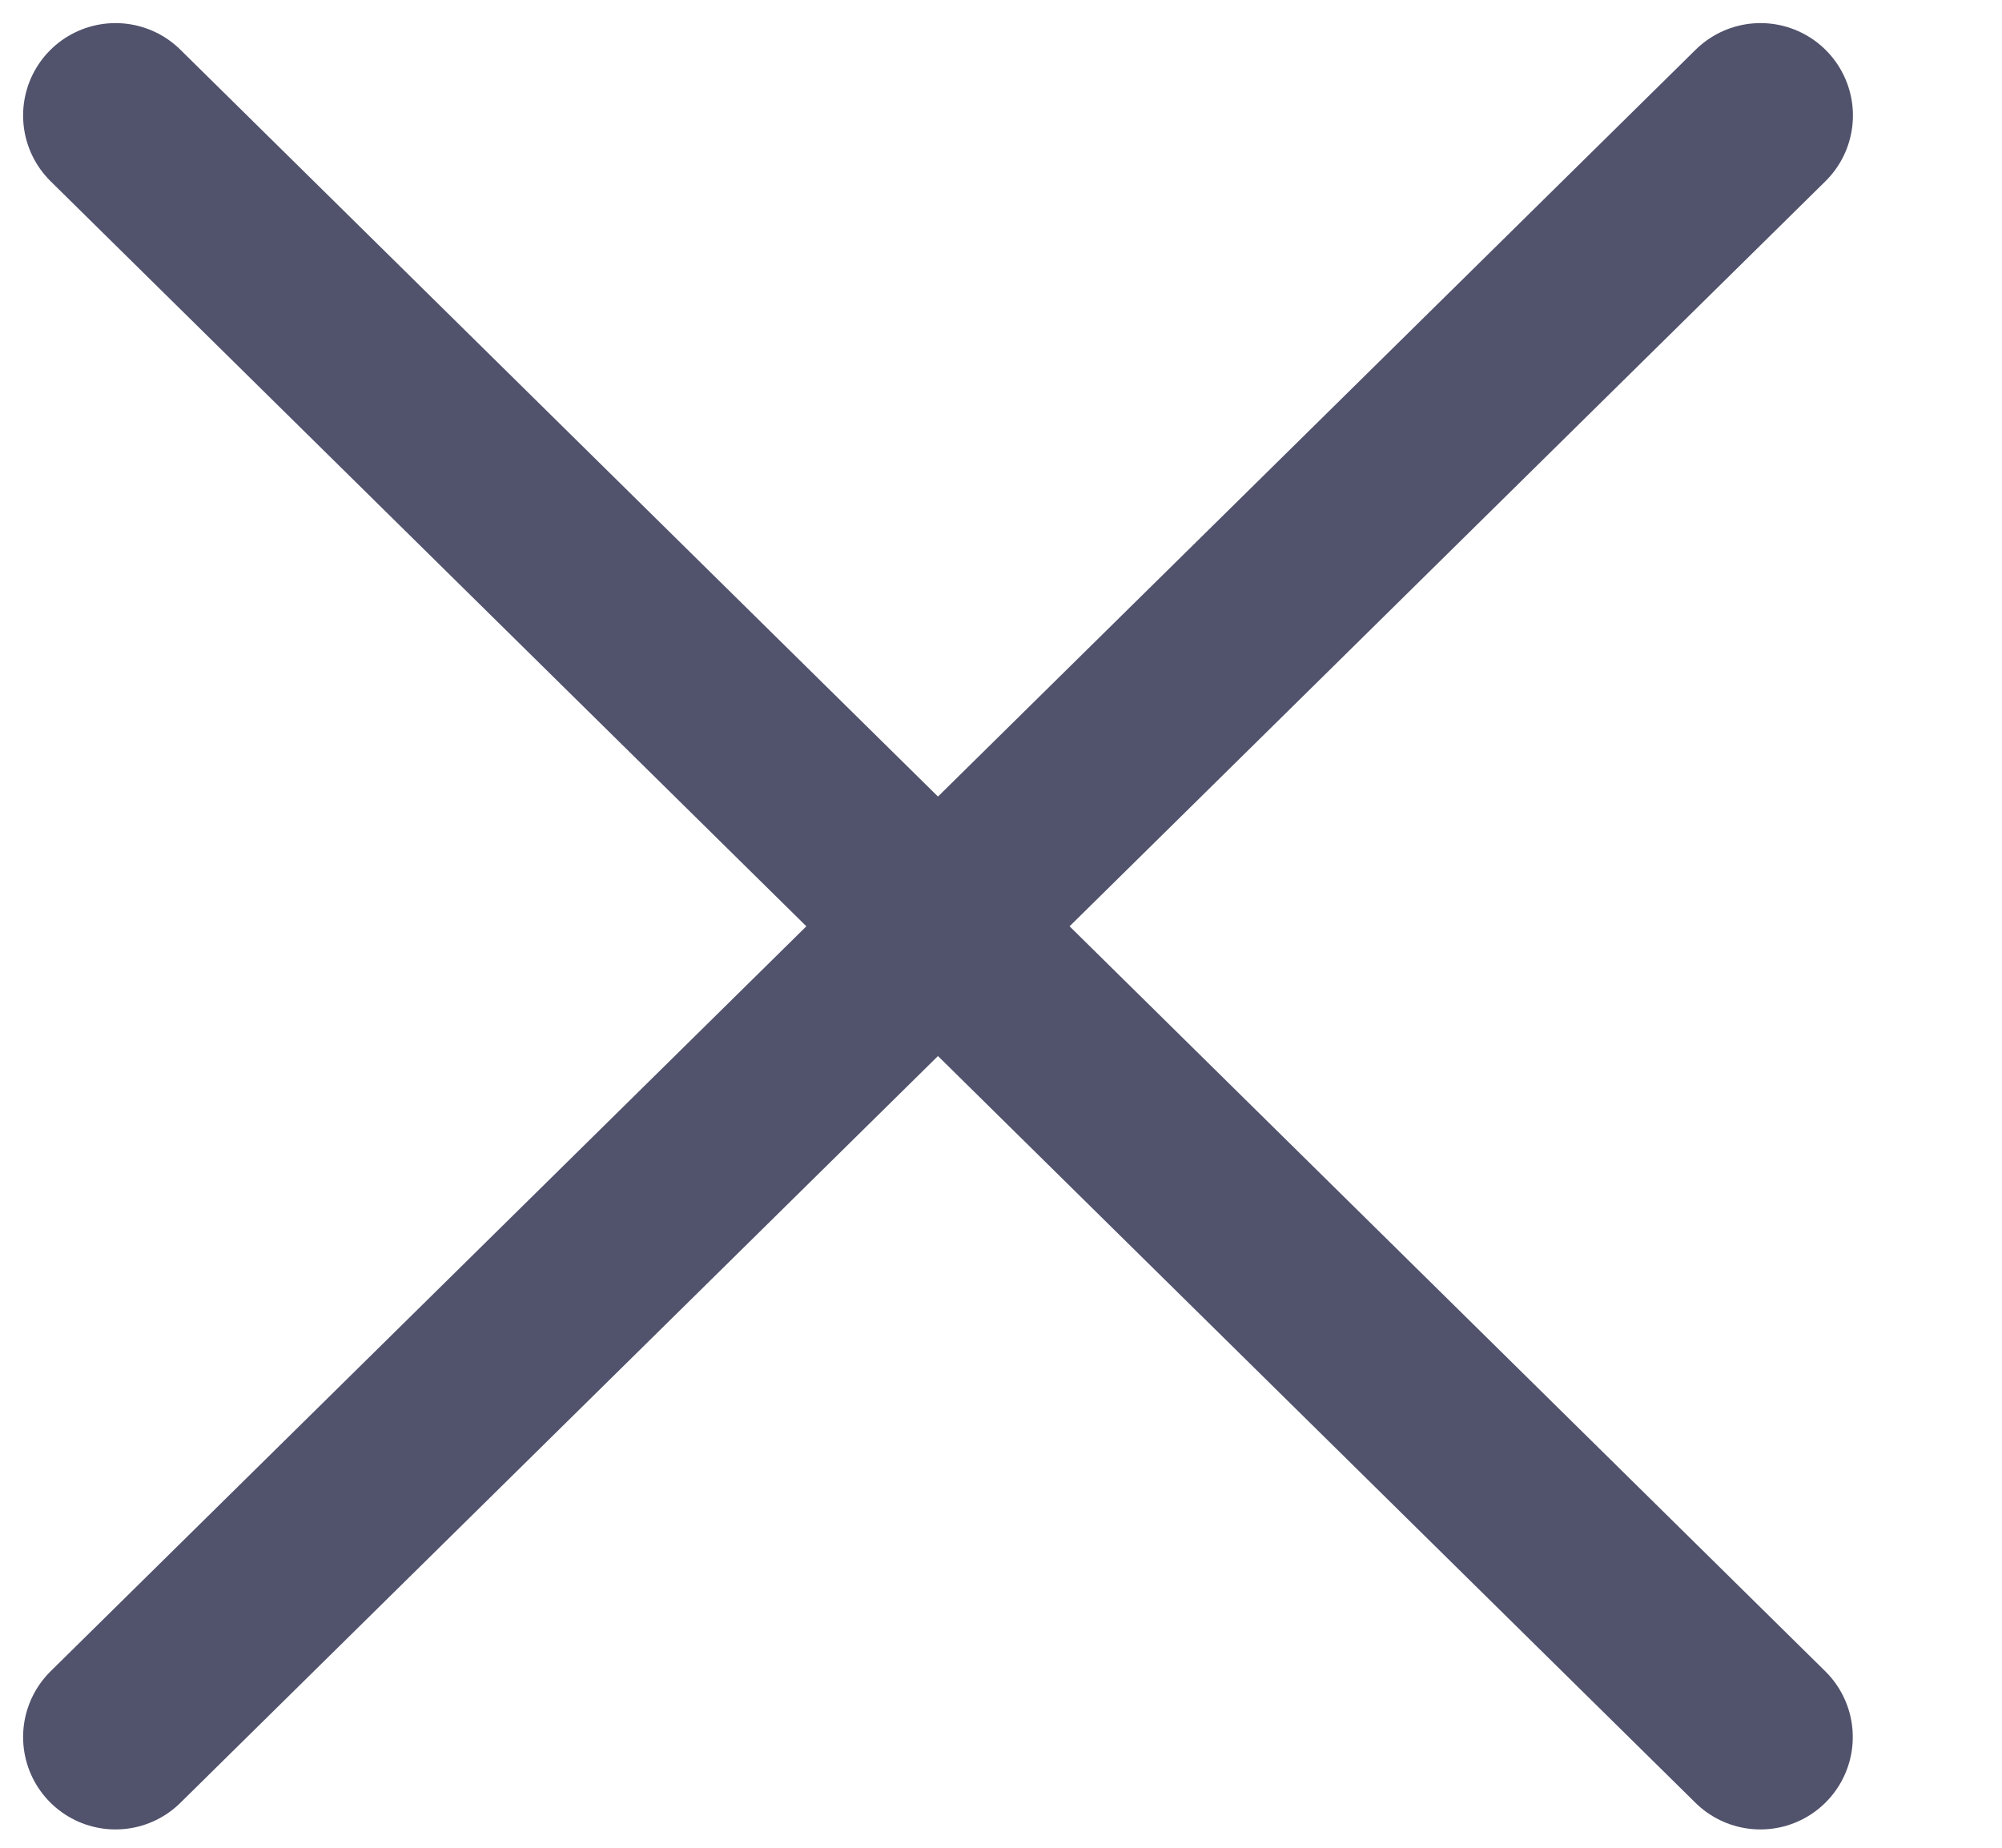 <svg width="13" height="12" viewBox="0 0 13 12" fill="none" xmlns="http://www.w3.org/2000/svg">
<path d="M0.75 0.75L11.431 11.281" stroke="#51526C" stroke-width="1.2" stroke-linecap="round" stroke-linejoin="round"/>
<path d="M11.432 0.75L0.75 11.281" stroke="#51526C" stroke-width="1.2" stroke-linecap="round" stroke-linejoin="round"/>
</svg>
